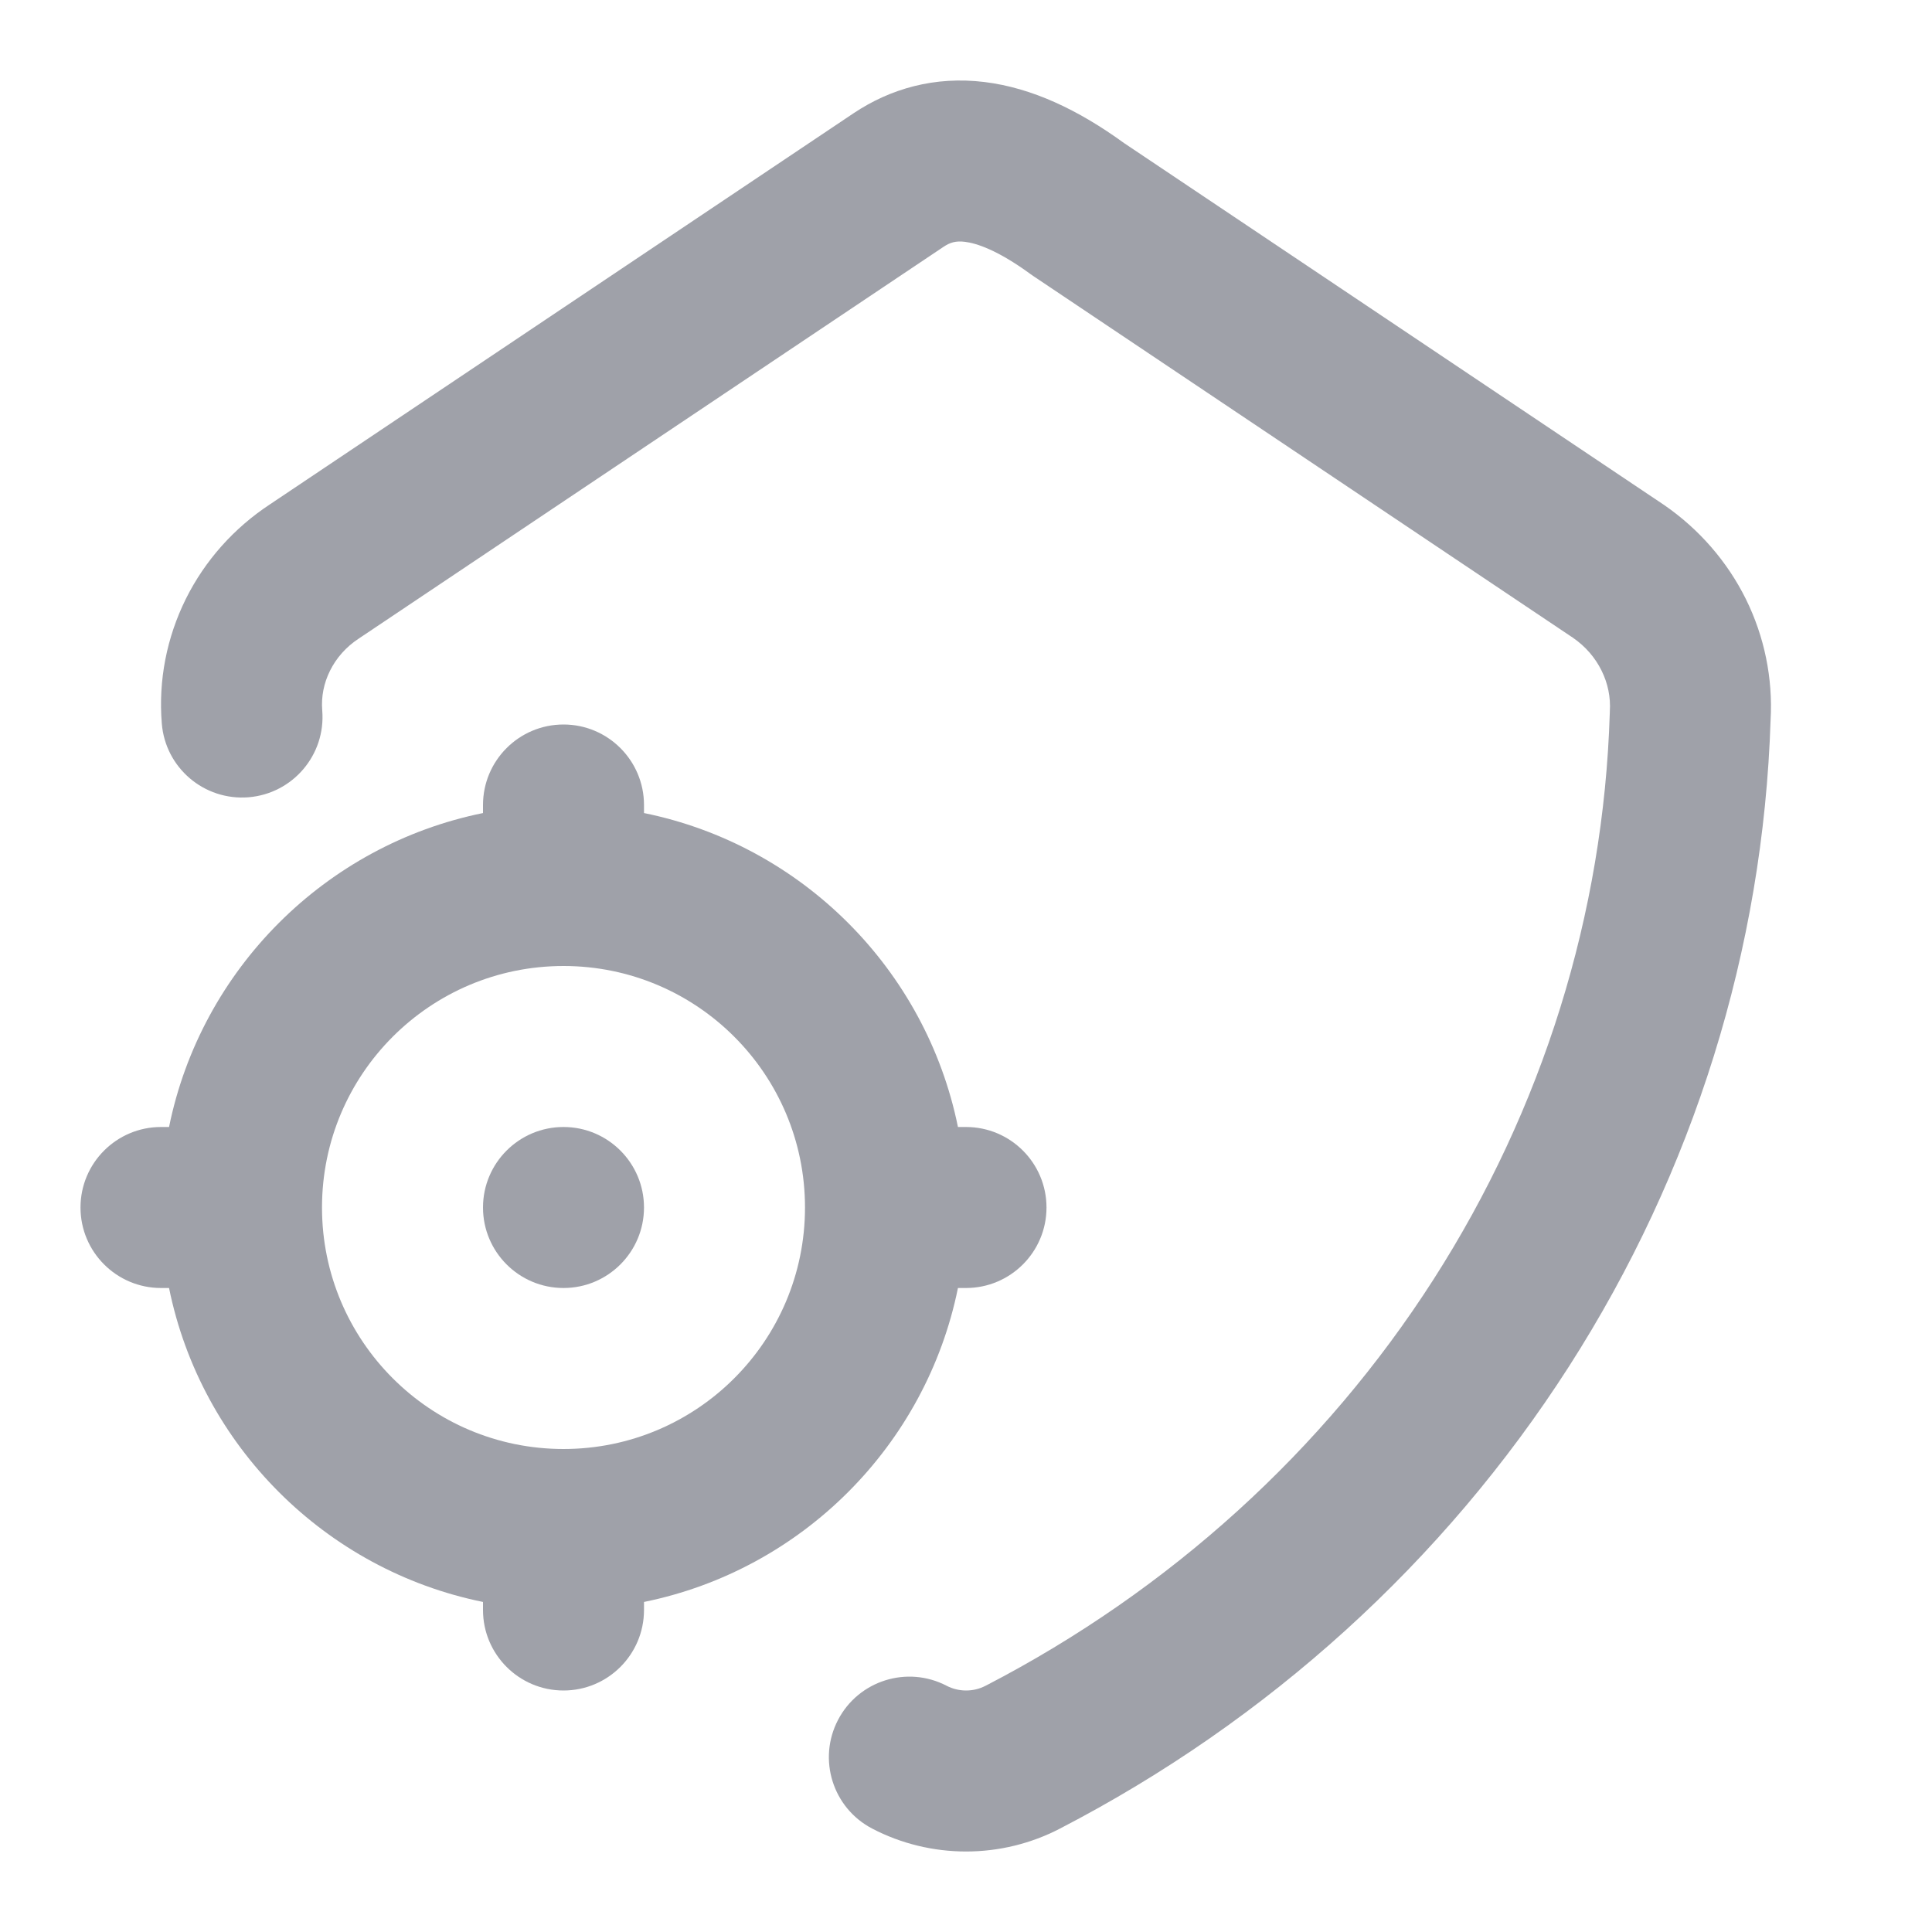 <svg width="24" height="24" viewBox="0 0 24 24" fill="none" xmlns="http://www.w3.org/2000/svg">
<path d="M13.963 1.777L20.672 6.273C21.104 6.571 21.455 6.972 21.688 7.442C21.918 7.908 22.024 8.424 21.995 8.942C21.904 11.788 21.039 14.559 19.49 16.975C17.938 19.396 15.756 21.375 13.166 22.716C12.806 22.903 12.406 23 12.001 23C11.595 23 11.194 22.903 10.834 22.715C10.344 22.459 10.155 21.855 10.41 21.366C10.665 20.876 11.269 20.686 11.759 20.941C11.832 20.979 11.915 21 12.001 21C12.088 21 12.171 20.979 12.243 20.941L12.246 20.94C14.531 19.757 16.447 18.016 17.806 15.896C19.165 13.776 19.92 11.352 19.997 8.866C19.997 8.856 19.997 8.845 19.998 8.835C20.009 8.663 19.974 8.489 19.895 8.33C19.817 8.172 19.697 8.031 19.542 7.924L12.833 3.427C12.822 3.42 12.811 3.412 12.8 3.404C12.39 3.104 12.127 3.021 11.987 3.004C11.875 2.99 11.802 3.011 11.718 3.068L4.456 7.933C4.299 8.036 4.178 8.174 4.1 8.331C4.022 8.487 3.989 8.657 4.003 8.826C4.048 9.377 3.637 9.859 3.087 9.904C2.536 9.948 2.054 9.538 2.01 8.988C1.966 8.453 2.071 7.919 2.309 7.439C2.547 6.961 2.909 6.557 3.355 6.264L10.606 1.405C11.061 1.102 11.61 0.943 12.231 1.019C12.817 1.091 13.393 1.363 13.963 1.777Z" fill="#040A1F" fill-opacity="0.38"/>
<path d="M7 16C7.552 16 8 15.552 8 15C8 14.448 7.552 14 7 14C6.448 14 6 14.448 6 15C6 15.552 6.448 16 7 16Z" fill="#040A1F" fill-opacity="0.38"/>
<path fillRule="evenodd" clipRule="evenodd" d="M11.9 16C11.502 17.959 9.959 19.502 8 19.9V20C8 20.552 7.552 21 7 21C6.448 21 6 20.552 6 20V19.9C4.041 19.502 2.498 17.959 2.1 16H2C1.448 16 1 15.552 1 15C1 14.448 1.448 14 2 14H2.1C2.498 12.041 4.041 10.498 6 10.1V10C6 9.448 6.448 9 7 9C7.552 9 8 9.448 8 10V10.1C9.959 10.498 11.502 12.041 11.9 14H12C12.552 14 13 14.448 13 15C13 15.552 12.552 16 12 16H11.9ZM7 12C5.343 12 4 13.343 4 15C4 16.657 5.343 18 7 18C8.657 18 10 16.657 10 15C10 13.343 8.657 12 7 12Z" fill="#040A1F" fill-opacity="0.38"/>
</svg>
